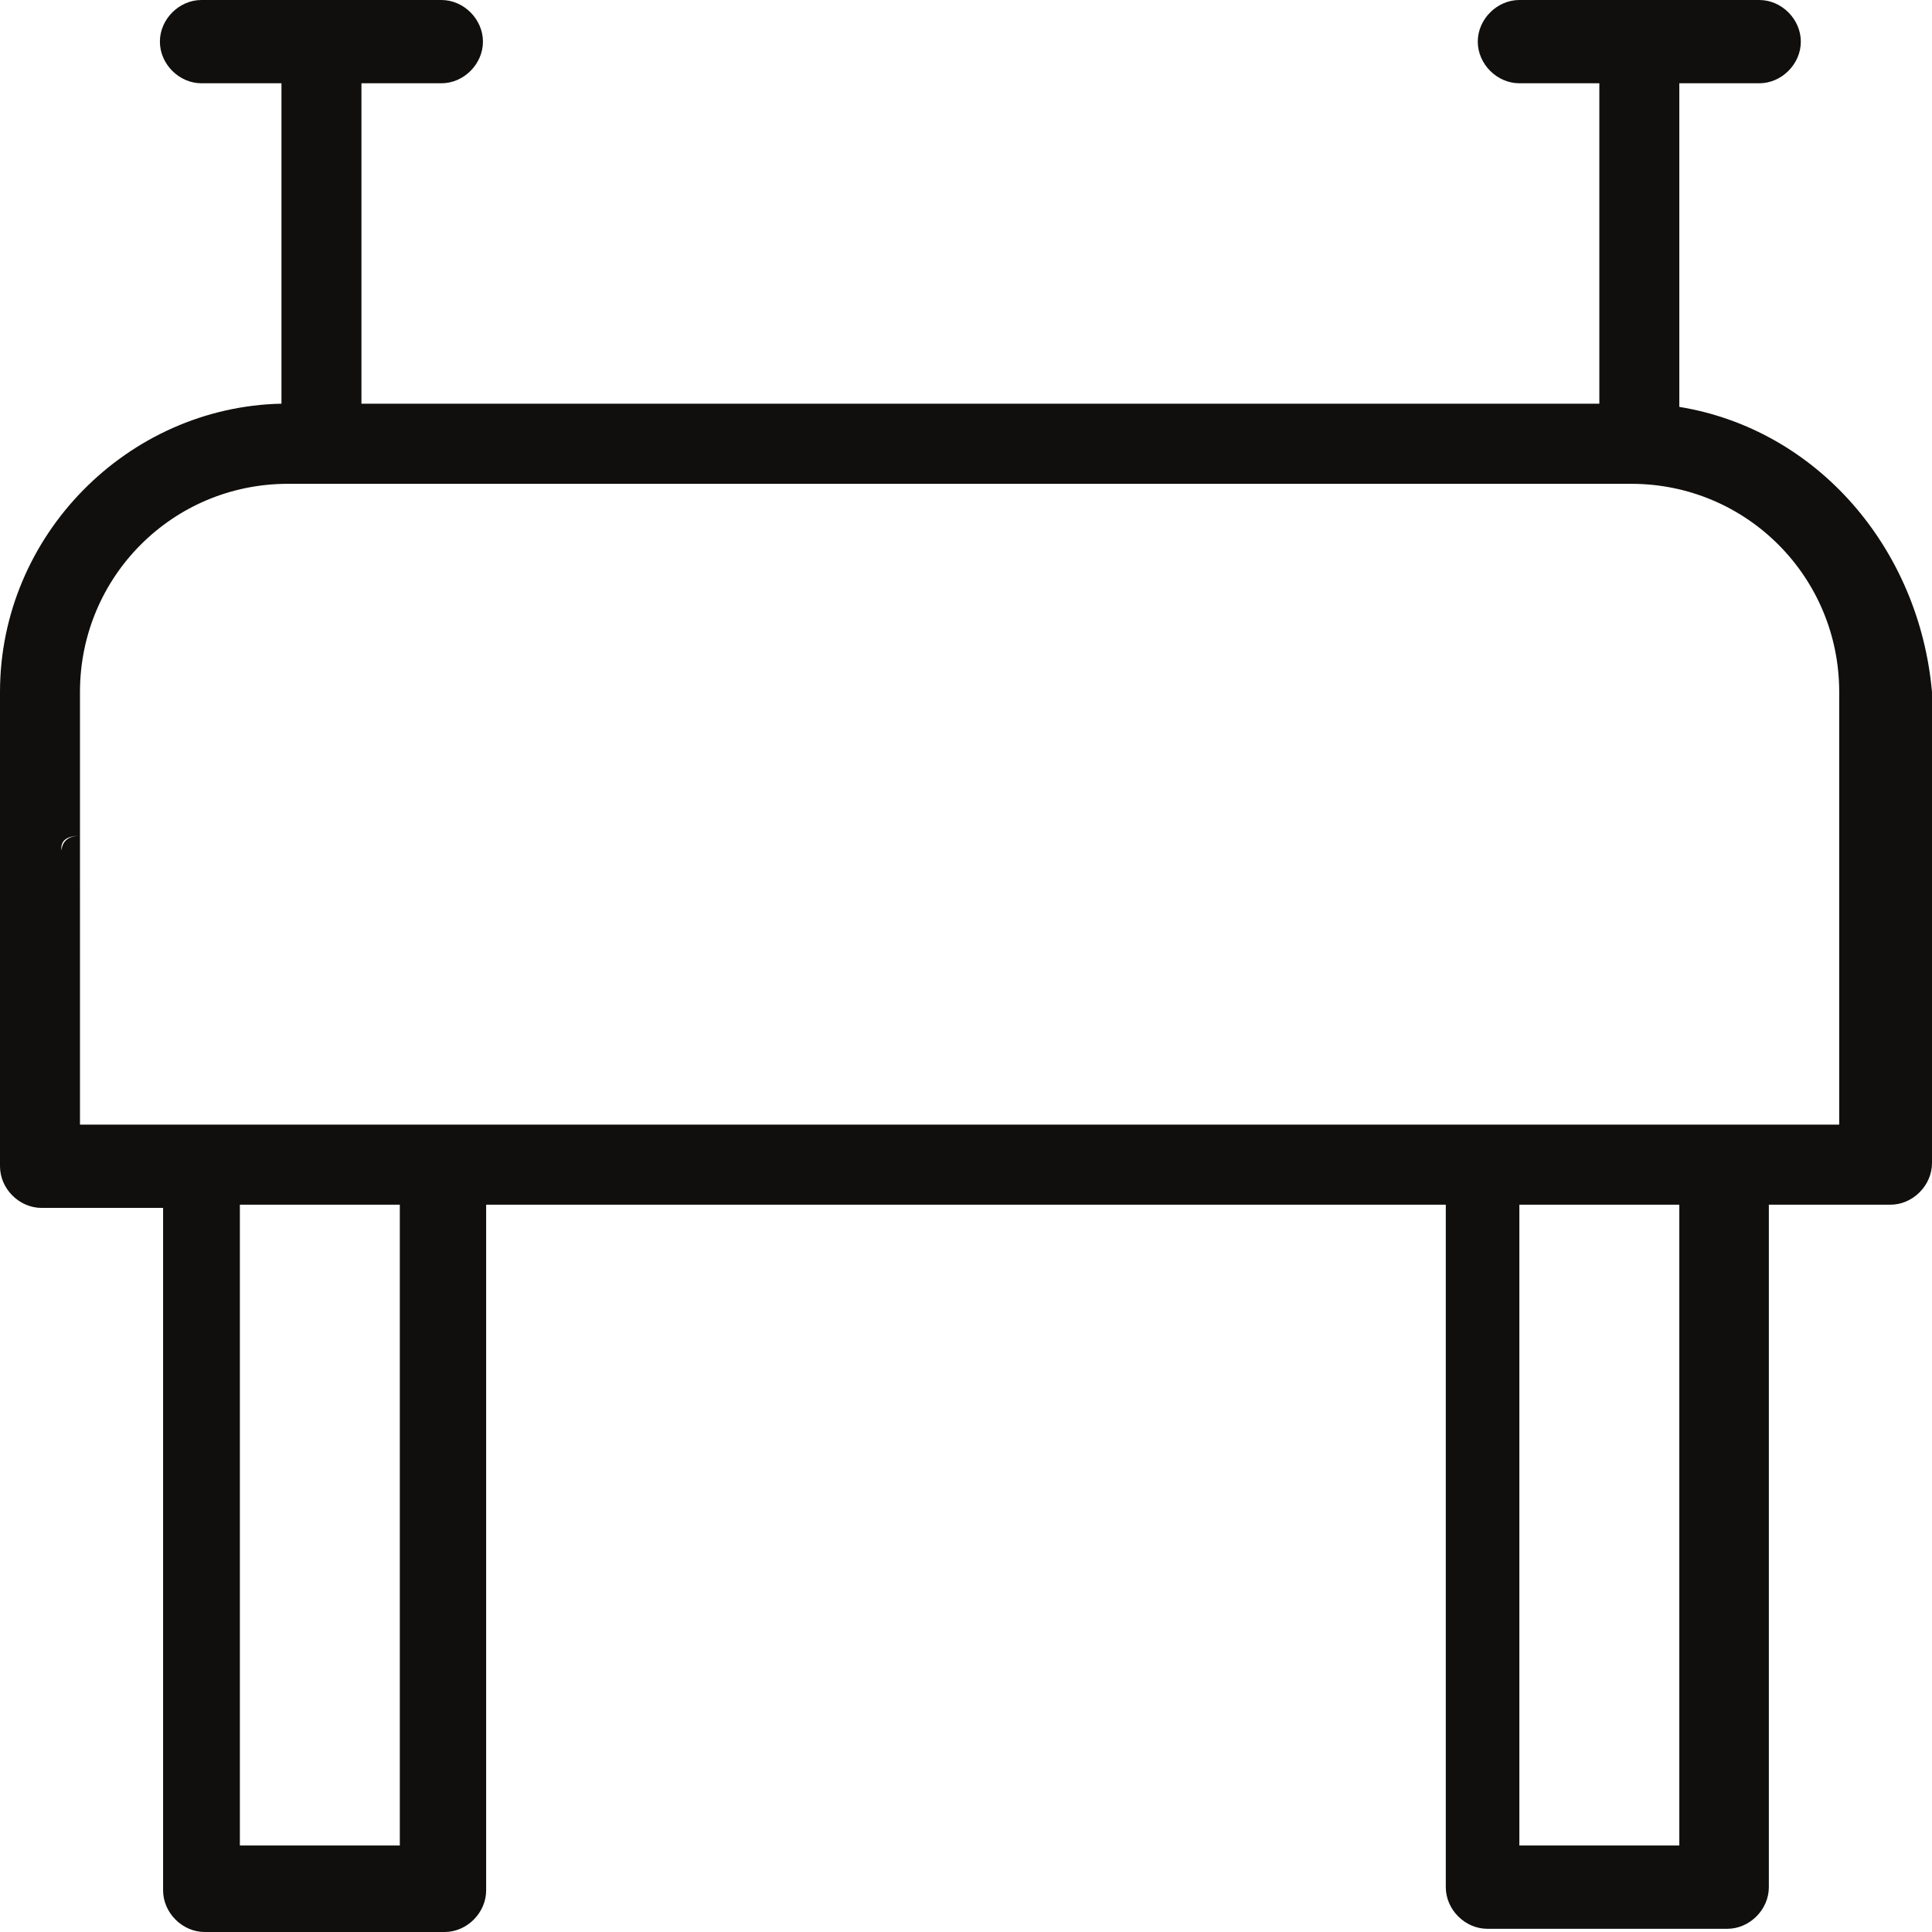 <svg width="38" height="38" viewBox="0 0 38 38" fill="none" xmlns="http://www.w3.org/2000/svg">
<path d="M36.175 22.12C34.917 22.12 2.831 22.12 1.573 22.12V17.393C1.573 17.393 0.747 16.439 1.573 16.439C0.747 16.439 1.573 17.809 1.573 17.367C1.573 16.927 1.573 15.754 1.573 15.754V13.611C1.573 11.343 3.397 9.516 5.662 9.516H32.086C34.35 9.516 36.175 11.343 36.175 13.611V22.12ZM33.03 36.299H29.884V23.695H33.03V36.299ZM7.864 36.299H4.718V23.695H7.864V36.299ZM33.03 8.003V1.638H34.602C35.043 1.638 35.42 1.26 35.42 0.819C35.42 0.378 35.043 0 34.602 0H29.884C29.444 0 29.066 0.378 29.066 0.819C29.066 1.26 29.444 1.638 29.884 1.638H31.457V7.94H7.109V1.638H8.682C9.122 1.638 9.499 1.26 9.499 0.819C9.499 0.378 9.122 0 8.682 0H3.963C3.522 0 3.145 0.378 3.145 0.819C3.145 1.26 3.522 1.638 3.963 1.638H5.536V7.94C2.516 8.003 0 10.524 0 13.611V22.939C0 23.38 0.377 23.758 0.818 23.758H3.208V37.181C3.208 37.622 3.586 38 4.026 38H8.745C9.185 38 9.562 37.622 9.562 37.181V23.695H28.437V37.118C28.437 37.559 28.814 37.937 29.255 37.937H33.973C34.414 37.937 34.791 37.559 34.791 37.118V23.695H37.182C37.622 23.695 38 23.317 38 22.876V13.611C37.748 10.776 35.735 8.444 33.03 8.003Z" fill="#100F0D"/>
</svg>
